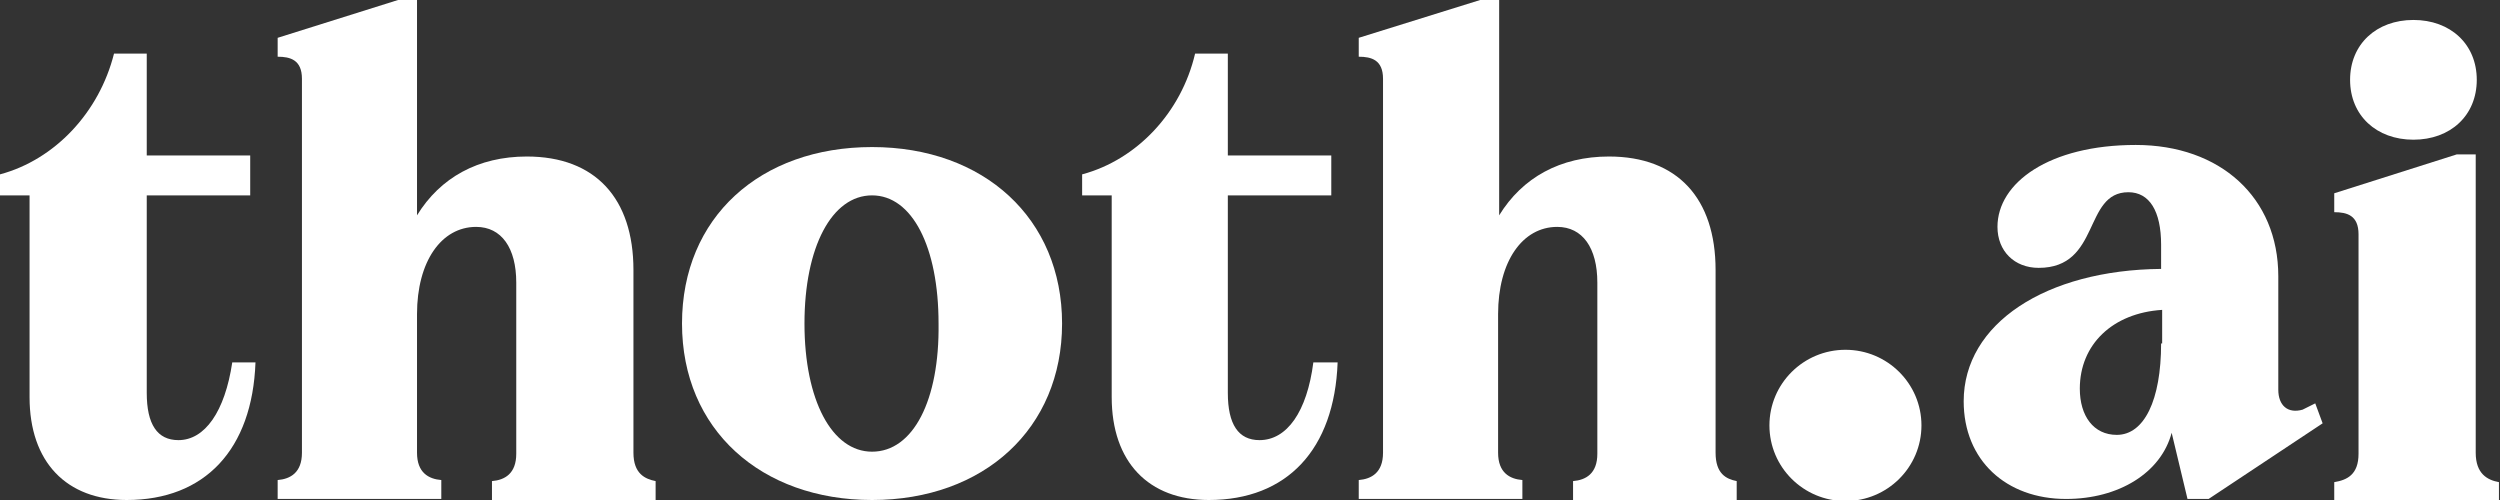 <svg xmlns="http://www.w3.org/2000/svg" width="465" height="93" viewBox="0 0 465 93" fill="none"><rect x="0" y="0" width="465" height="93" fill="#333333" stroke="none"/><g clip-path="url(#clip0_28_1143)"><path d="M33.186 81.864C29.259 81.864 27.295 78.933 27.295 73.072V36.34H46.539V28.916H27.295V9.964H21.208C18.459 20.905 10.211 29.698 -6.10352e-05 32.433L-6.10352e-05 36.34H5.498L5.498 73.853C5.498 85.966 12.371 93 23.564 93C38.095 93 46.932 83.622 47.521 67.406H43.201C41.826 76.588 38.095 81.864 33.186 81.864Z" fill="white"></path><path d="M117.821 84.208V50.212C117.821 36.927 110.752 29.111 97.988 29.111C88.955 29.111 81.885 33.019 77.565 40.053V0L74.031 0L51.645 7.034V10.55C54.001 10.55 56.161 11.137 56.161 14.653V84.208C56.161 87.92 54.001 89.093 51.645 89.288V92.805H82.082V89.288C79.725 89.093 77.565 87.92 77.565 84.208V58.418C77.565 48.649 82.082 42.202 88.562 42.202C93.275 42.202 96.024 46.109 96.024 52.557V84.403C96.024 88.116 93.864 89.288 91.507 89.483V93H121.945V89.483C119.981 89.093 117.821 88.116 117.821 84.208Z" fill="white"></path><path d="M162.2 27.353C141.385 27.353 126.854 40.443 126.854 60.177C126.854 79.91 141.581 93 162.2 93C183.015 93 197.546 79.714 197.546 60.177C197.546 40.639 183.015 27.353 162.2 27.353ZM162.2 84.013C154.738 84.013 149.633 74.439 149.633 60.177C149.633 45.914 154.738 36.34 162.2 36.34C169.662 36.34 174.571 45.914 174.571 60.177C174.768 74.439 169.858 84.013 162.2 84.013Z" fill="white"></path><path d="M234.267 81.864C230.34 81.864 228.376 78.933 228.376 73.071V36.34H247.62V28.916H228.376V9.964H222.289C219.736 20.905 211.488 29.698 201.277 32.433V36.34H206.776V73.853C206.776 85.966 213.649 93 224.842 93C239.373 93 248.209 83.622 248.798 67.406H244.282C243.104 76.588 239.373 81.864 234.267 81.864Z" fill="white"></path><path d="M319.098 84.208V50.212C319.098 36.926 312.029 29.111 299.265 29.111C290.232 29.111 283.163 33.019 278.843 40.053V0L275.308 0L252.726 7.034V10.55C255.082 10.55 257.242 11.137 257.242 14.653V84.208C257.242 87.92 255.082 89.092 252.726 89.288V92.805H283.163V89.288C280.806 89.092 278.646 87.92 278.646 84.208V58.418C278.646 48.649 283.163 42.202 289.643 42.202C294.356 42.202 297.105 46.109 297.105 52.557V84.403C297.105 88.116 294.945 89.288 292.589 89.483V93H323.026V89.483C321.062 89.092 319.098 88.115 319.098 84.208Z" fill="white"></path><path d="M343.252 93.195C351.06 93.195 357.39 86.897 357.39 79.128C357.39 71.359 351.06 65.061 343.252 65.061C335.443 65.061 329.113 71.359 329.113 79.128C329.113 86.897 335.443 93.195 343.252 93.195Z" fill="white"></path><path d="M428.279 76.198C425.53 76.979 423.763 75.416 423.763 72.485V51.385C423.763 36.731 412.962 26.962 397.253 26.962C381.151 26.962 371.529 33.996 371.529 42.202C371.529 46.695 374.671 49.822 379.187 49.822C390.773 49.822 387.434 35.754 395.878 35.754C399.806 35.754 401.966 39.271 401.966 45.523V50.017C380.562 50.212 365.245 60.176 365.245 74.635C365.245 85.576 373.1 92.805 384.293 92.805C394.111 92.805 401.966 87.92 403.929 80.496L406.875 92.805H410.802L432.01 78.737L430.635 75.025L428.279 76.198ZM401.966 63.889C401.966 74.439 398.824 80.887 393.718 80.887C389.398 80.887 386.845 77.37 386.845 72.29C386.845 64.084 392.933 58.223 402.162 57.637V63.889H401.966Z" fill="white"></path><path d="M448.898 25.985C455.771 25.985 460.68 21.492 460.68 14.849C460.68 8.206 455.771 3.712 448.898 3.712C442.025 3.712 437.116 8.206 437.116 14.849C437.116 21.492 442.025 25.985 448.898 25.985Z" fill="white"></path><path d="M460.483 84.208V28.721H456.949L434.17 35.95V39.467C436.527 39.467 438.687 40.053 438.687 43.569V84.403C438.687 88.311 436.527 89.288 434.17 89.679V93.195H464.804V89.679C462.643 89.288 460.483 88.116 460.483 84.208Z" fill="white"></path></g><defs><clipPath id="clip0_28_1143"><rect width="465" height="93" fill="white"></rect></clipPath></defs></svg>